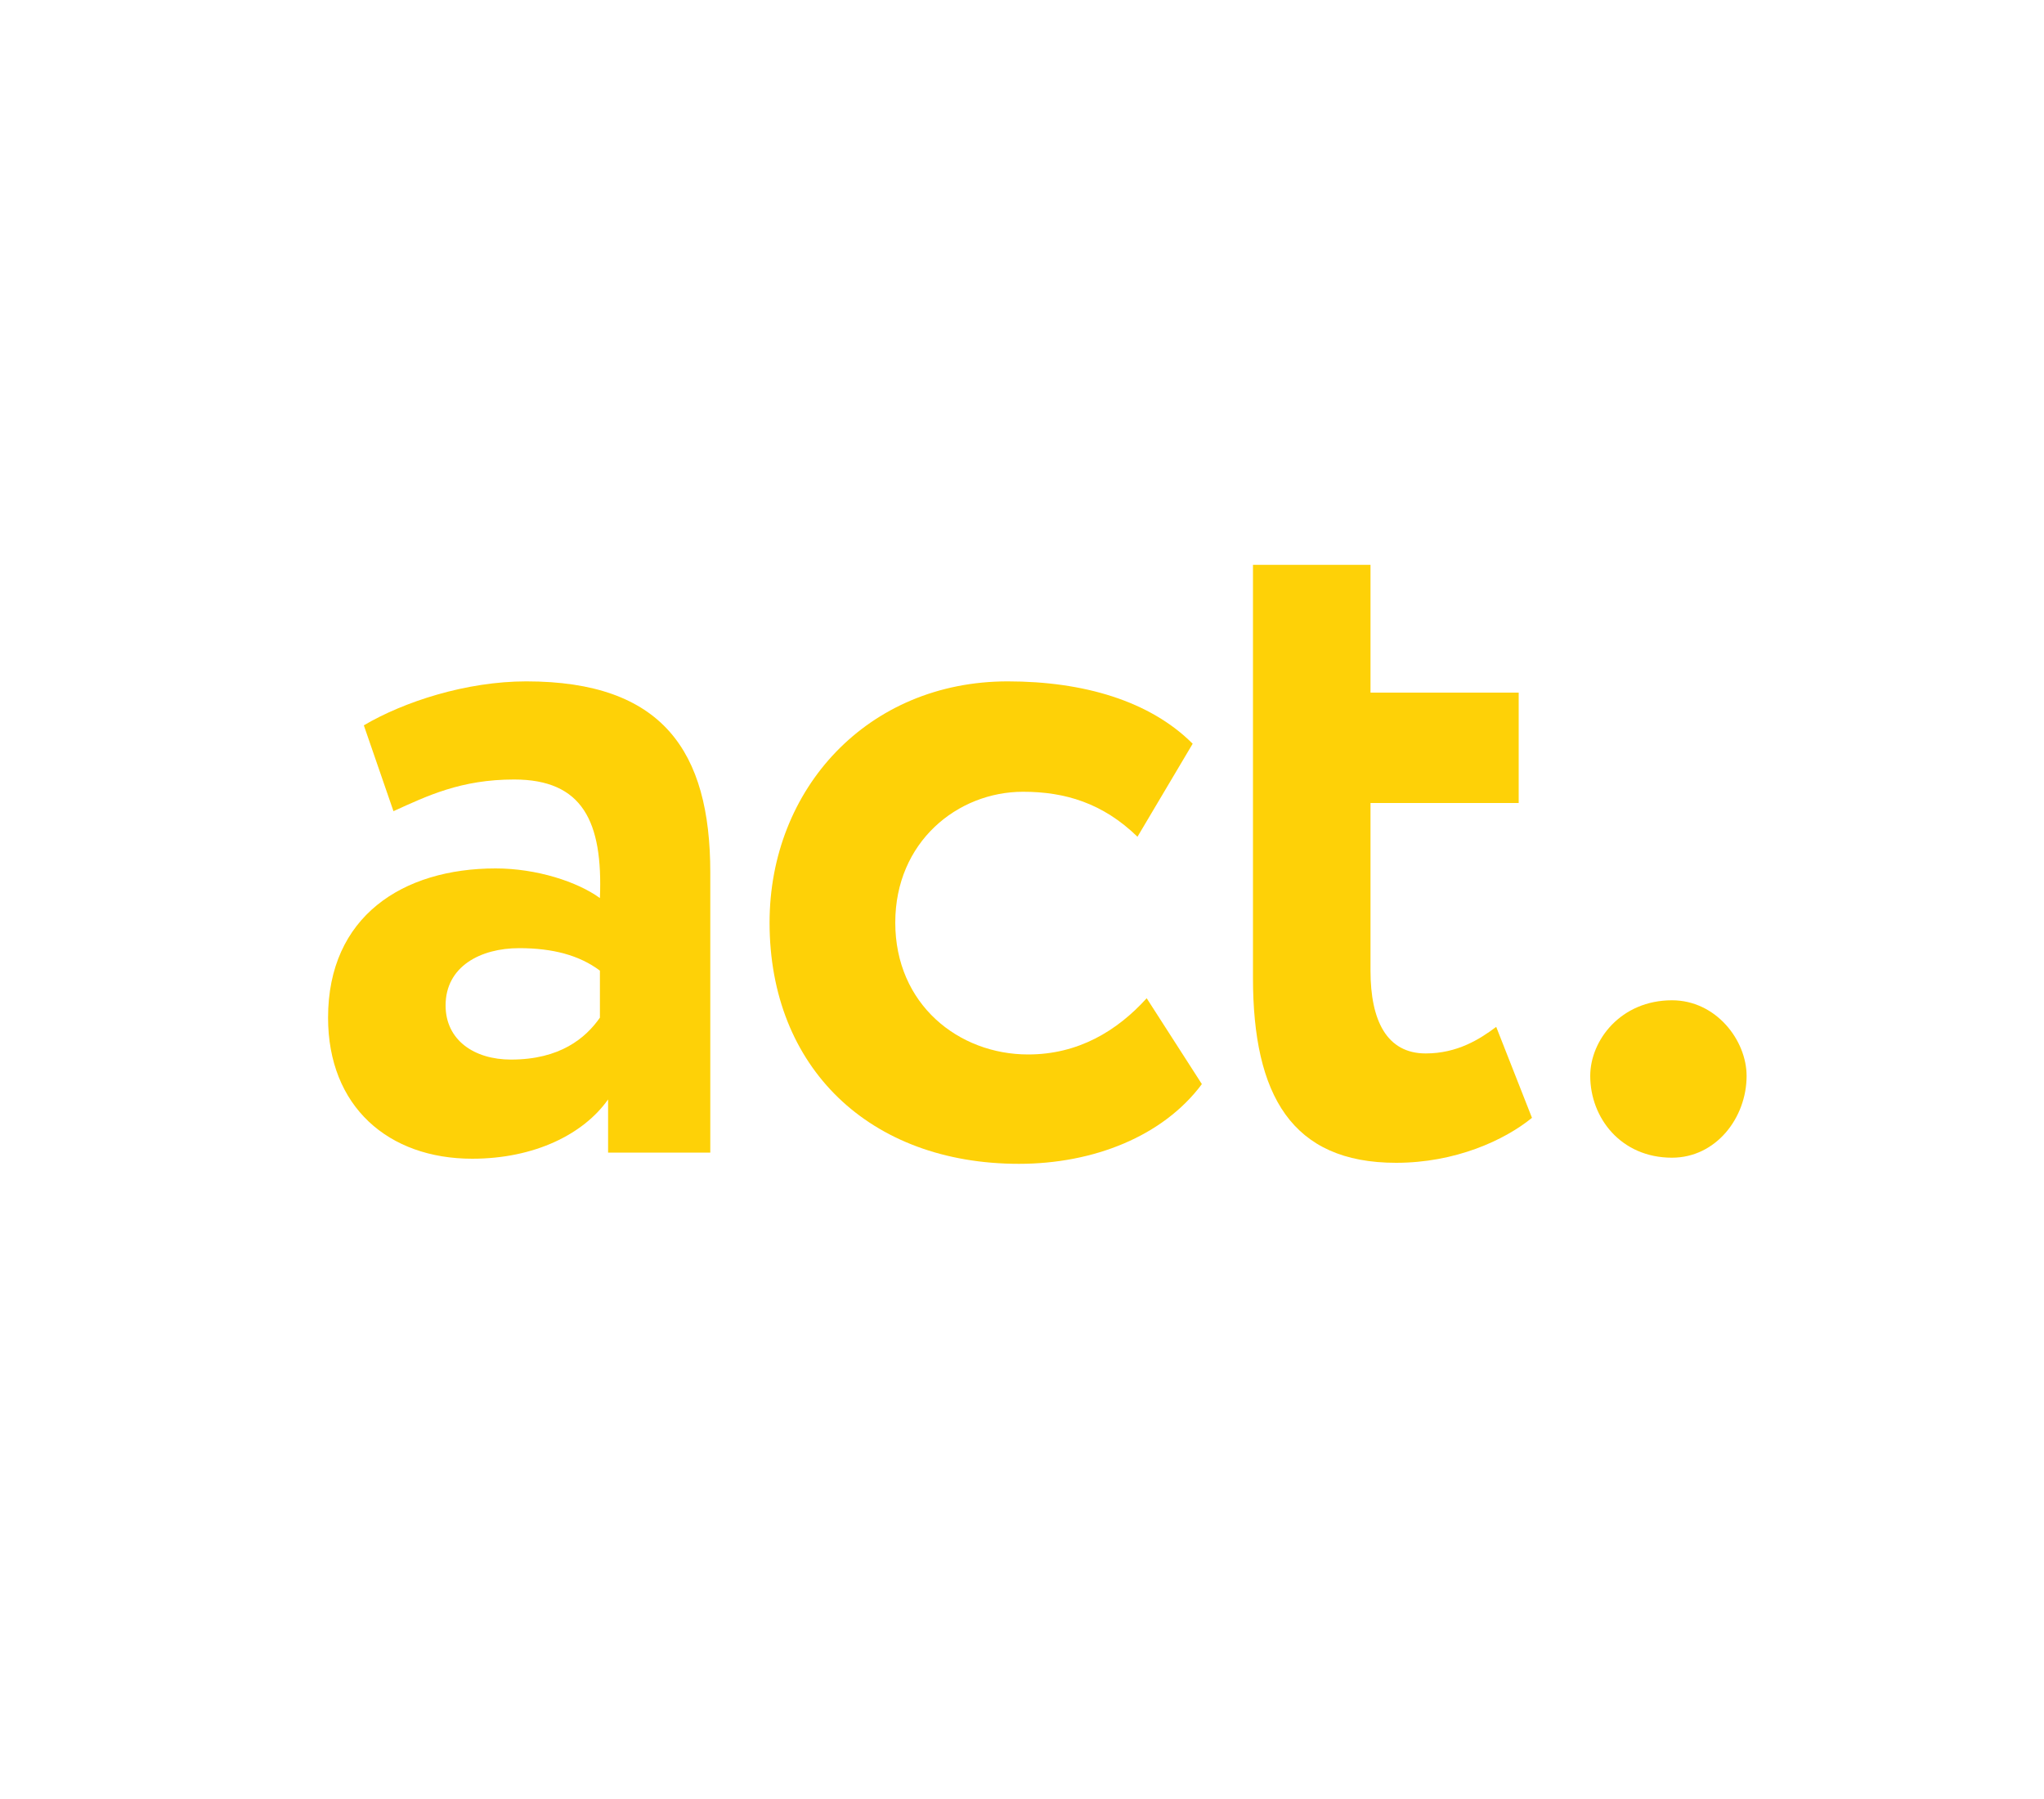 <?xml version="1.0" encoding="UTF-8"?> <!-- Generator: Adobe Illustrator 27.0.0, SVG Export Plug-In . SVG Version: 6.00 Build 0) --> <svg xmlns="http://www.w3.org/2000/svg" xmlns:xlink="http://www.w3.org/1999/xlink" id="Layer_1" x="0px" y="0px" viewBox="0 0 1000 880" style="enable-background:new 0 0 1000 880;" xml:space="preserve"> <style type="text/css"> .st0{fill:#FED107;} </style> <g> <path class="st0" d="M178,354.8c19.5-11.5,50-21.5,79.5-21.5c66.5,0,90,34,90,93.5v137h-50v-26c-12,17-36,29-66.5,29 c-41,0-70.5-25.5-70.5-69c0-49.5,36.5-73,82-73c20,0,40,6.5,51,14.5c1.5-37.5-8.5-58-42-58c-26,0-42.5,8-59,15.5L178,354.8z M293.5,497.8v-23c-10-7.5-23-11-39.5-11c-19,0-36,9-36,28c0,17,14,26.5,32,26.5C274,518.3,286.5,507.8,293.5,497.8z"></path> <path class="st0" d="M588,530.3c-19,25.5-53,39-89.5,39c-73,0-122-47-122-118c0-65.5,48-118,116.5-118c37,0,69.5,9.5,90.5,30.5 l-27,45.5c-17-16.5-35.5-22-56-22c-32,0-62.5,24.5-62.5,64c0,40,31,64.5,65,64.5c24.5,0,43.5-11.5,58-27.5L588,530.3z"></path> <path class="st0" d="M613,276.3h57.5v62.5H743v54h-72.5v82c0,24.5,8,40.5,27,40.5c15.5,0,26.5-7,34.5-13l17.5,44.5 c-13.5,11-37.5,22-66.5,22c-51,0-70-33-70-90.5V276.3z"></path> <path class="st0" d="M818,489.3c21.5,0,36.5,19.5,36.5,37c0,20.5-15,40-36.5,40c-25,0-40-19.5-40-40C778,508.8,793,489.3,818,489.3 z"></path> </g> </svg> 